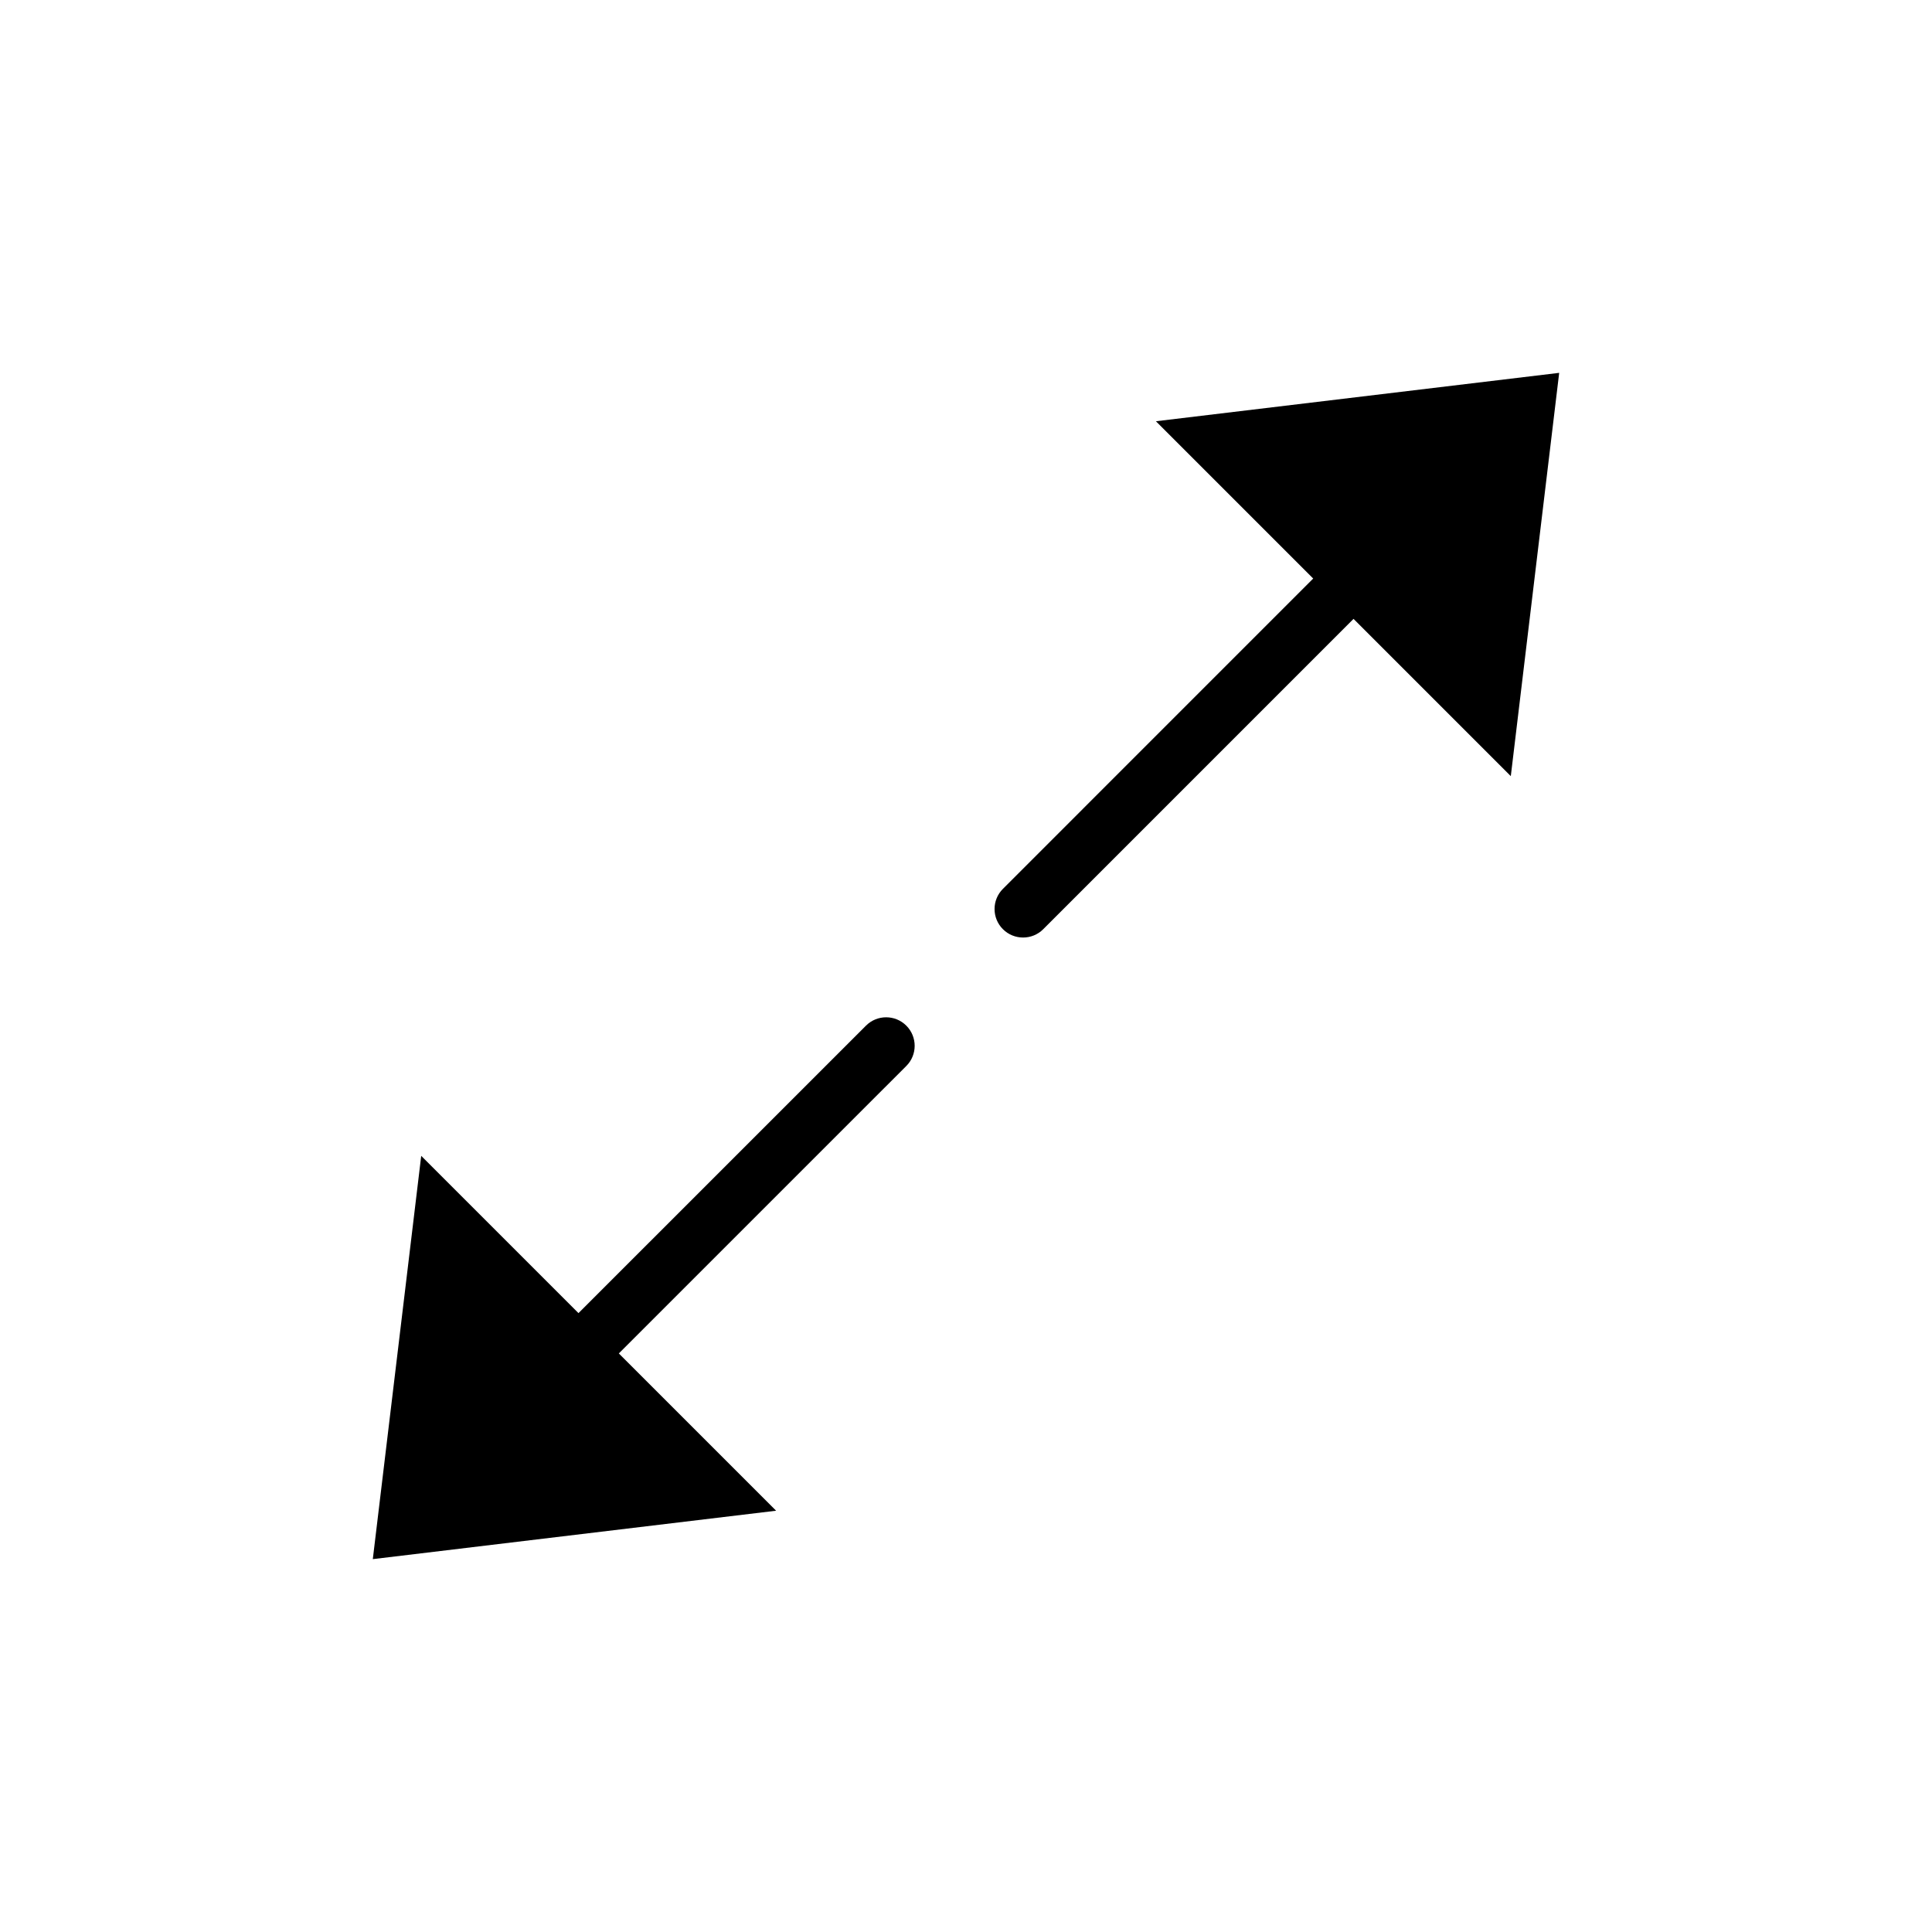 <?xml version="1.0" encoding="UTF-8"?>
<!-- Uploaded to: SVG Repo, www.svgrepo.com, Generator: SVG Repo Mixer Tools -->
<svg fill="#000000" width="800px" height="800px" version="1.1" viewBox="144 144 512 512" xmlns="http://www.w3.org/2000/svg">
 <g>
  <path d="m557.2 242.81-106.87 12.824 41.684 41.684-82.23 82.238c-2.953 2.953-2.953 7.738 0 10.688 1.477 1.477 3.41 2.211 5.344 2.211s3.871-0.734 5.344-2.211l82.23-82.238 41.676 41.676z"/>
  <path d="m373.49 415.81-76.184 76.18-41.68-41.676-12.828 106.87 106.88-12.828-41.68-41.68 76.184-76.18c2.953-2.949 2.953-7.734 0-10.688-2.953-2.953-7.734-2.953-10.688 0z"/>
 </g>
</svg>
